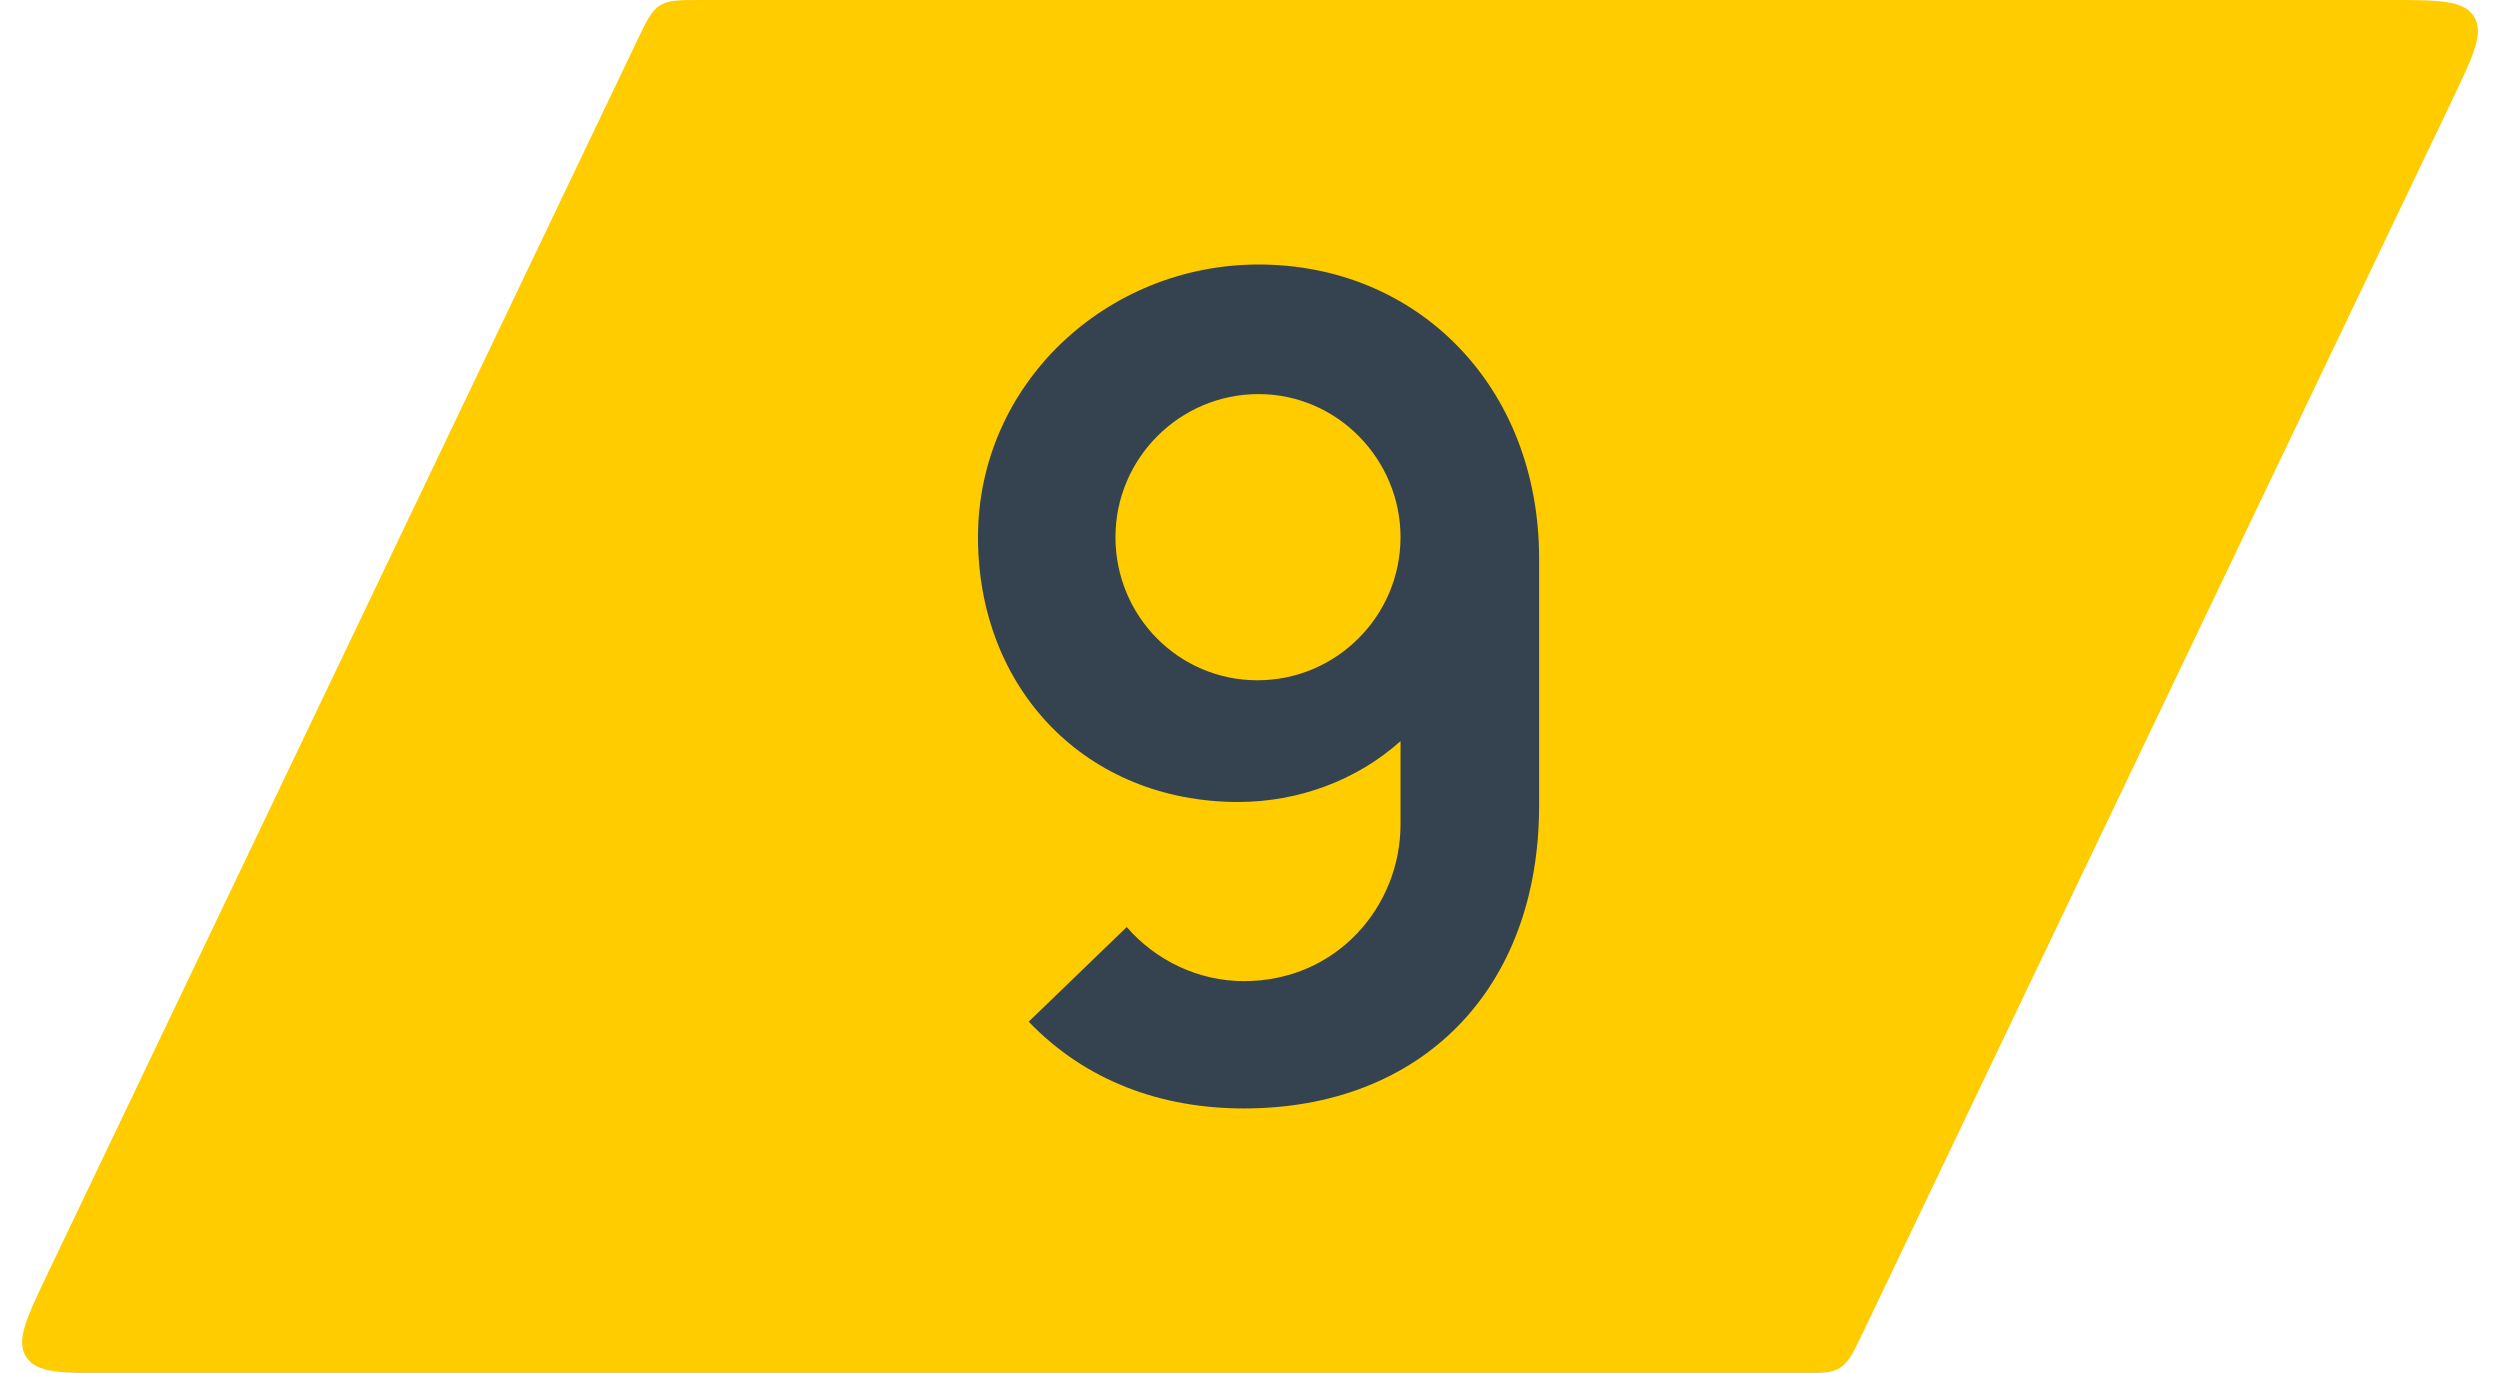<?xml version="1.0" encoding="UTF-8"?> <svg xmlns="http://www.w3.org/2000/svg" width="71" height="39" viewBox="0 0 71 39" fill="none"><path d="M18.102 1.137C18.366 0.584 18.499 0.308 18.743 0.154C18.987 0 19.294 0 19.907 0H67.827C69.252 0 69.965 0 70.26 0.467C70.554 0.934 70.246 1.577 69.631 2.863L52.898 37.863C52.633 38.416 52.501 38.692 52.257 38.846C52.013 39 51.706 39 51.093 39H3.173C1.748 39 1.035 39 0.741 38.533C0.446 38.066 0.754 37.423 1.369 36.137L18.102 1.137Z" fill="#FFCC00"></path><path d="M35.743 7.512C40.255 7.512 43.711 10.968 43.711 15.864V22.872C43.711 28.12 40.351 31.48 35.327 31.48C32.991 31.48 30.847 30.712 29.215 29.016L31.999 26.328C32.831 27.288 34.047 27.864 35.327 27.864C37.983 27.864 39.775 25.72 39.775 23.416V21.048C38.527 22.168 36.863 22.776 35.167 22.776C30.847 22.776 27.775 19.576 27.775 15.256C27.775 10.904 31.423 7.512 35.743 7.512ZM35.711 19.32C37.951 19.32 39.775 17.496 39.775 15.256C39.775 13.048 37.983 11.192 35.743 11.192C33.503 11.192 31.679 13.016 31.679 15.256C31.679 17.496 33.471 19.32 35.711 19.32Z" fill="#34434F"></path></svg> 